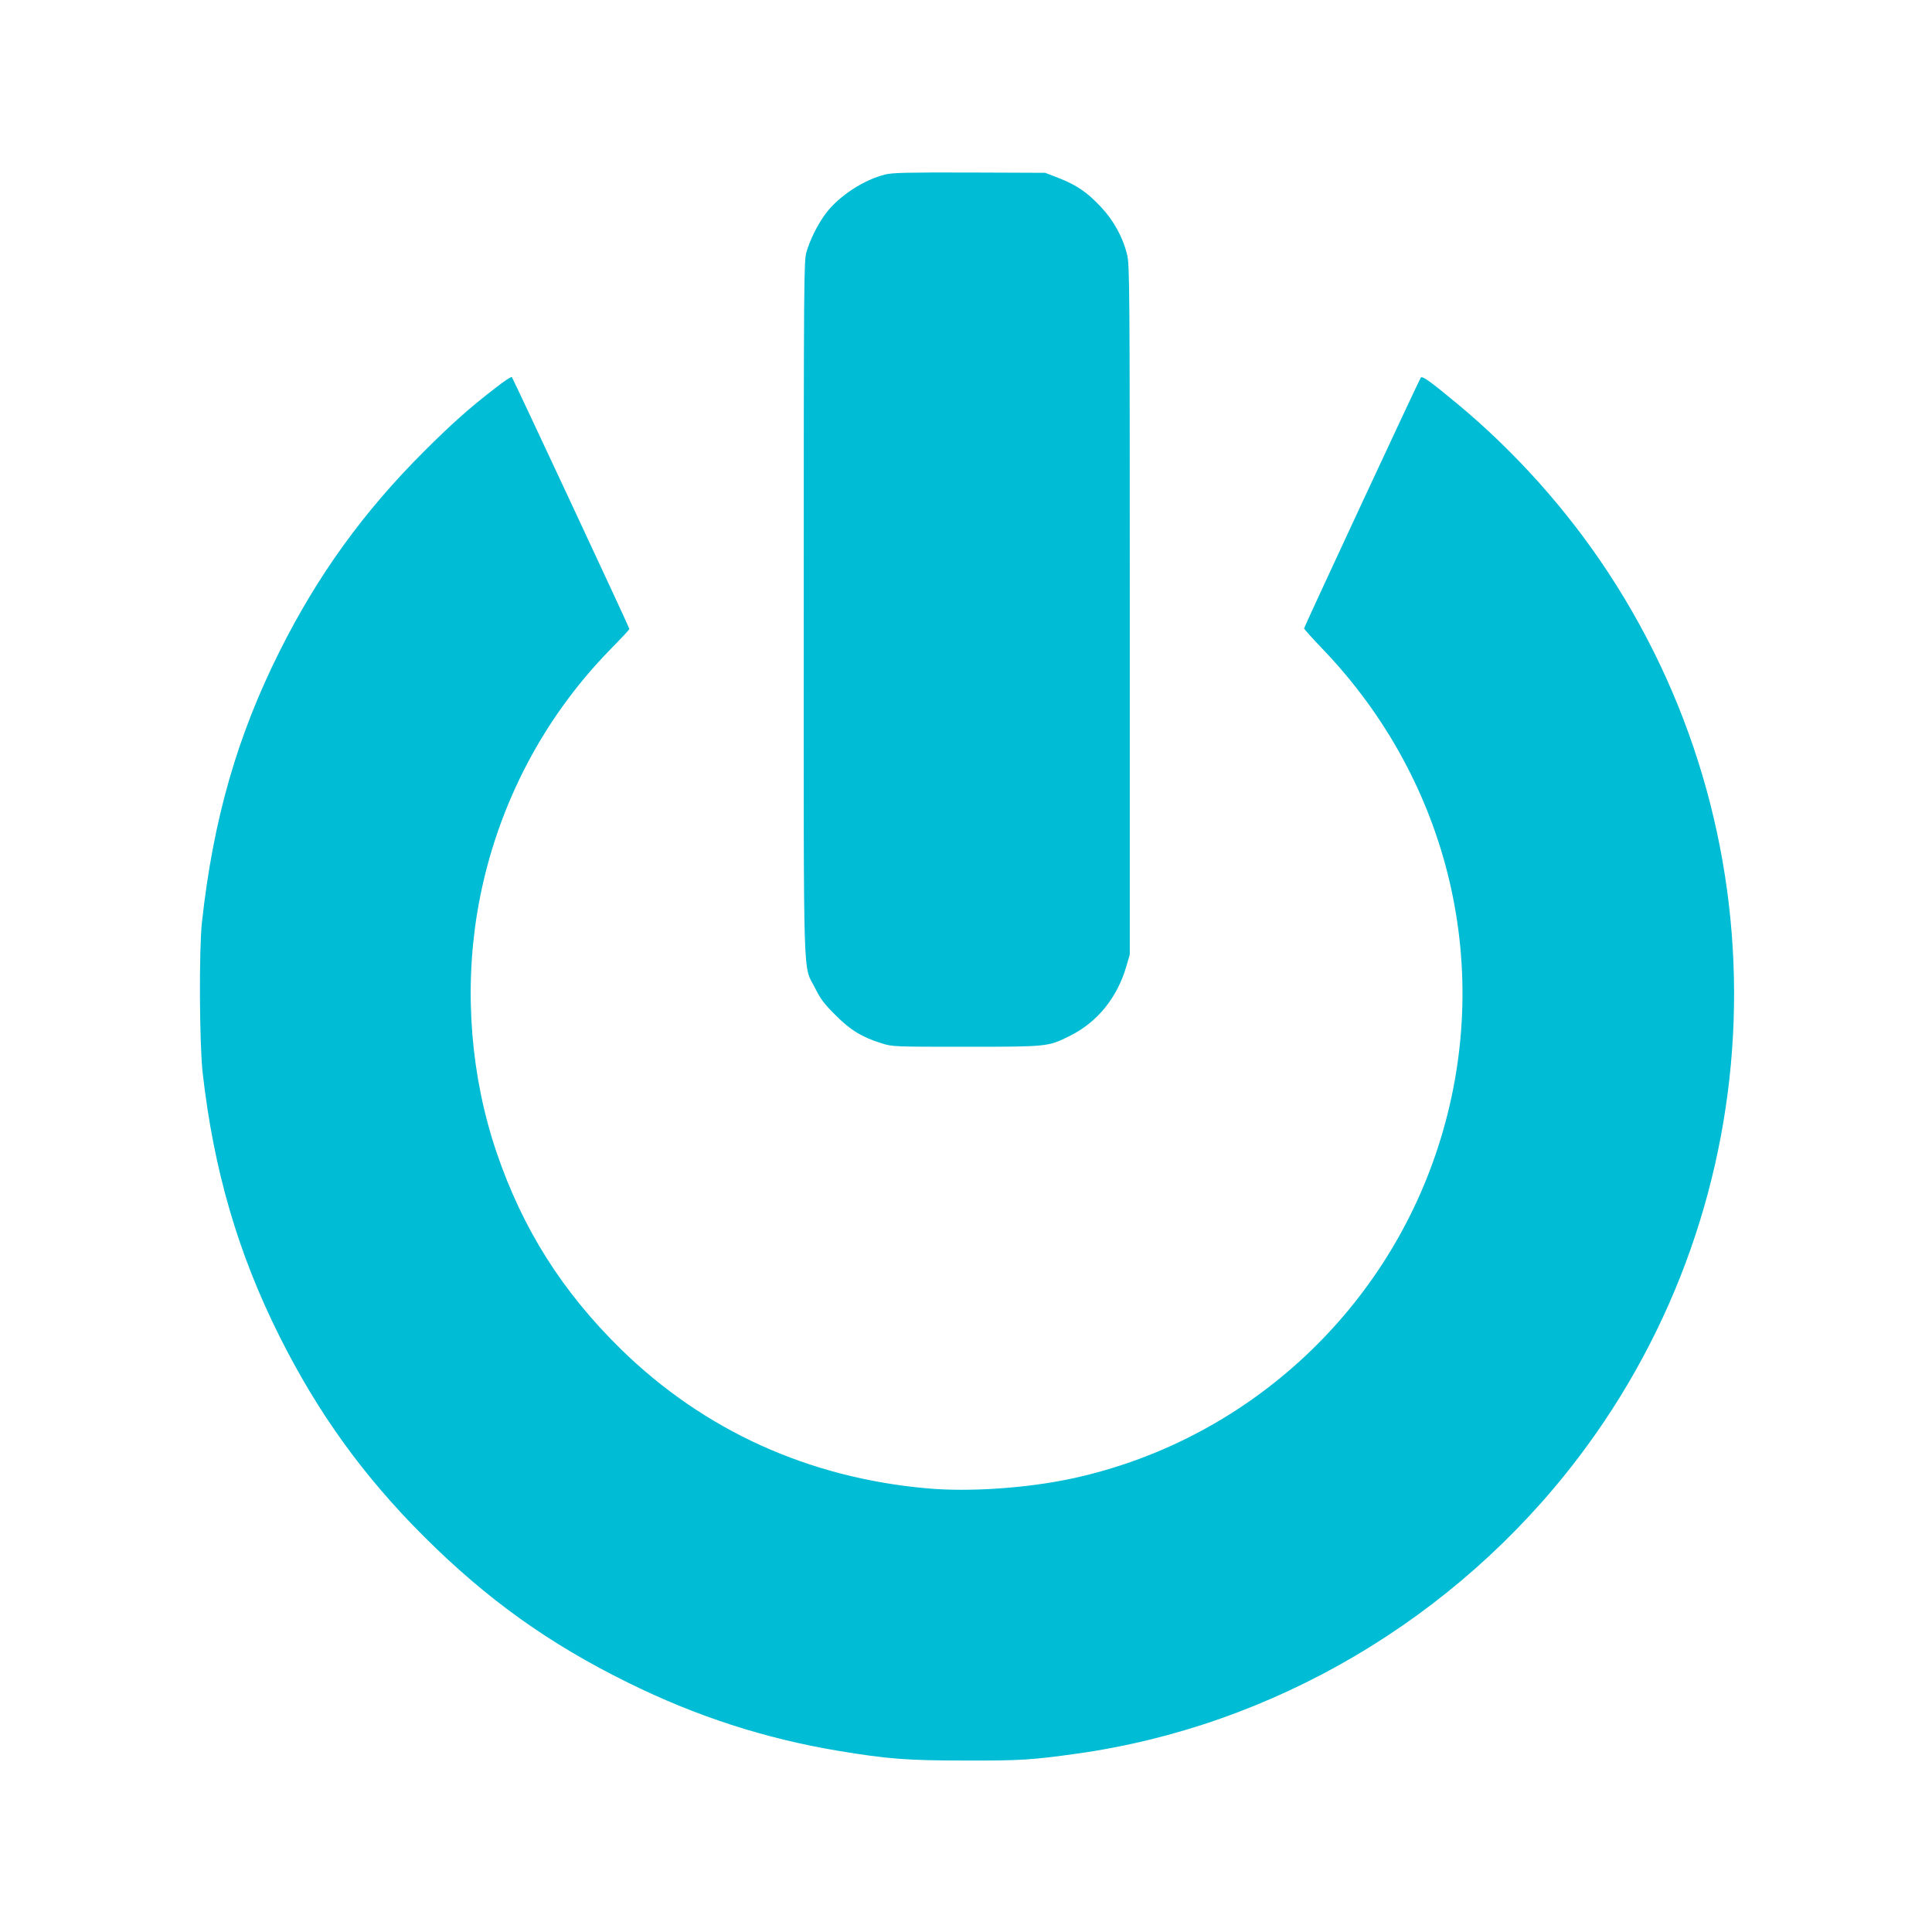 <?xml version="1.0" standalone="no"?>
<!DOCTYPE svg PUBLIC "-//W3C//DTD SVG 20010904//EN"
 "http://www.w3.org/TR/2001/REC-SVG-20010904/DTD/svg10.dtd">
<svg version="1.0" xmlns="http://www.w3.org/2000/svg"
 width="1280pt" height="1280pt" viewBox="0 0 1280 1280"
 preserveAspectRatio="xMidYMid meet">
<g transform="translate(0,1280) scale(0.1,-0.1)"
fill="#00bcd4" stroke="none">
<path d="M5865 11644 c-142 -35 -306 -142 -393 -257 -54 -72 -105 -174 -129
-257 -17 -62 -18 -162 -18 -2365 0 -2587 -7 -2345 77 -2515 34 -68 60 -103
133 -175 99 -100 175 -146 305 -187 74 -23 79 -23 560 -23 541 0 543 0 686 71
183 90 316 254 376 461 l23 78 0 2285 c0 2159 -1 2289 -18 2355 -29 116 -90
226 -174 315 -90 96 -160 144 -278 190 l-90 35 -500 2 c-411 1 -511 -1 -560
-13z"/>
<path d="M3280 10228 c-169 -130 -294 -242 -470 -418 -402 -401 -706 -822
-958 -1326 -281 -561 -440 -1116 -514 -1794 -20 -181 -17 -807 5 -1000 73
-643 234 -1195 509 -1744 254 -507 554 -924 957 -1326 417 -416 829 -711 1356
-970 450 -222 902 -368 1385 -449 331 -55 459 -65 850 -65 360 -1 435 4 730
45 1304 181 2514 894 3324 1958 1301 1709 1383 4067 202 5866 -273 416 -617
801 -1000 1119 -179 149 -234 188 -243 174 -16 -25 -773 -1652 -773 -1661 0
-5 53 -64 117 -131 854 -886 1148 -2142 771 -3304 -359 -1110 -1286 -1951
-2423 -2197 -296 -64 -680 -91 -960 -66 -786 69 -1479 383 -2029 920 -389 381
-653 797 -826 1306 -170 500 -215 1058 -129 1584 109 663 418 1275 886 1752
68 69 123 128 123 132 0 9 -771 1660 -779 1669 -4 4 -54 -29 -111 -74z"/>
</g>
</svg>
